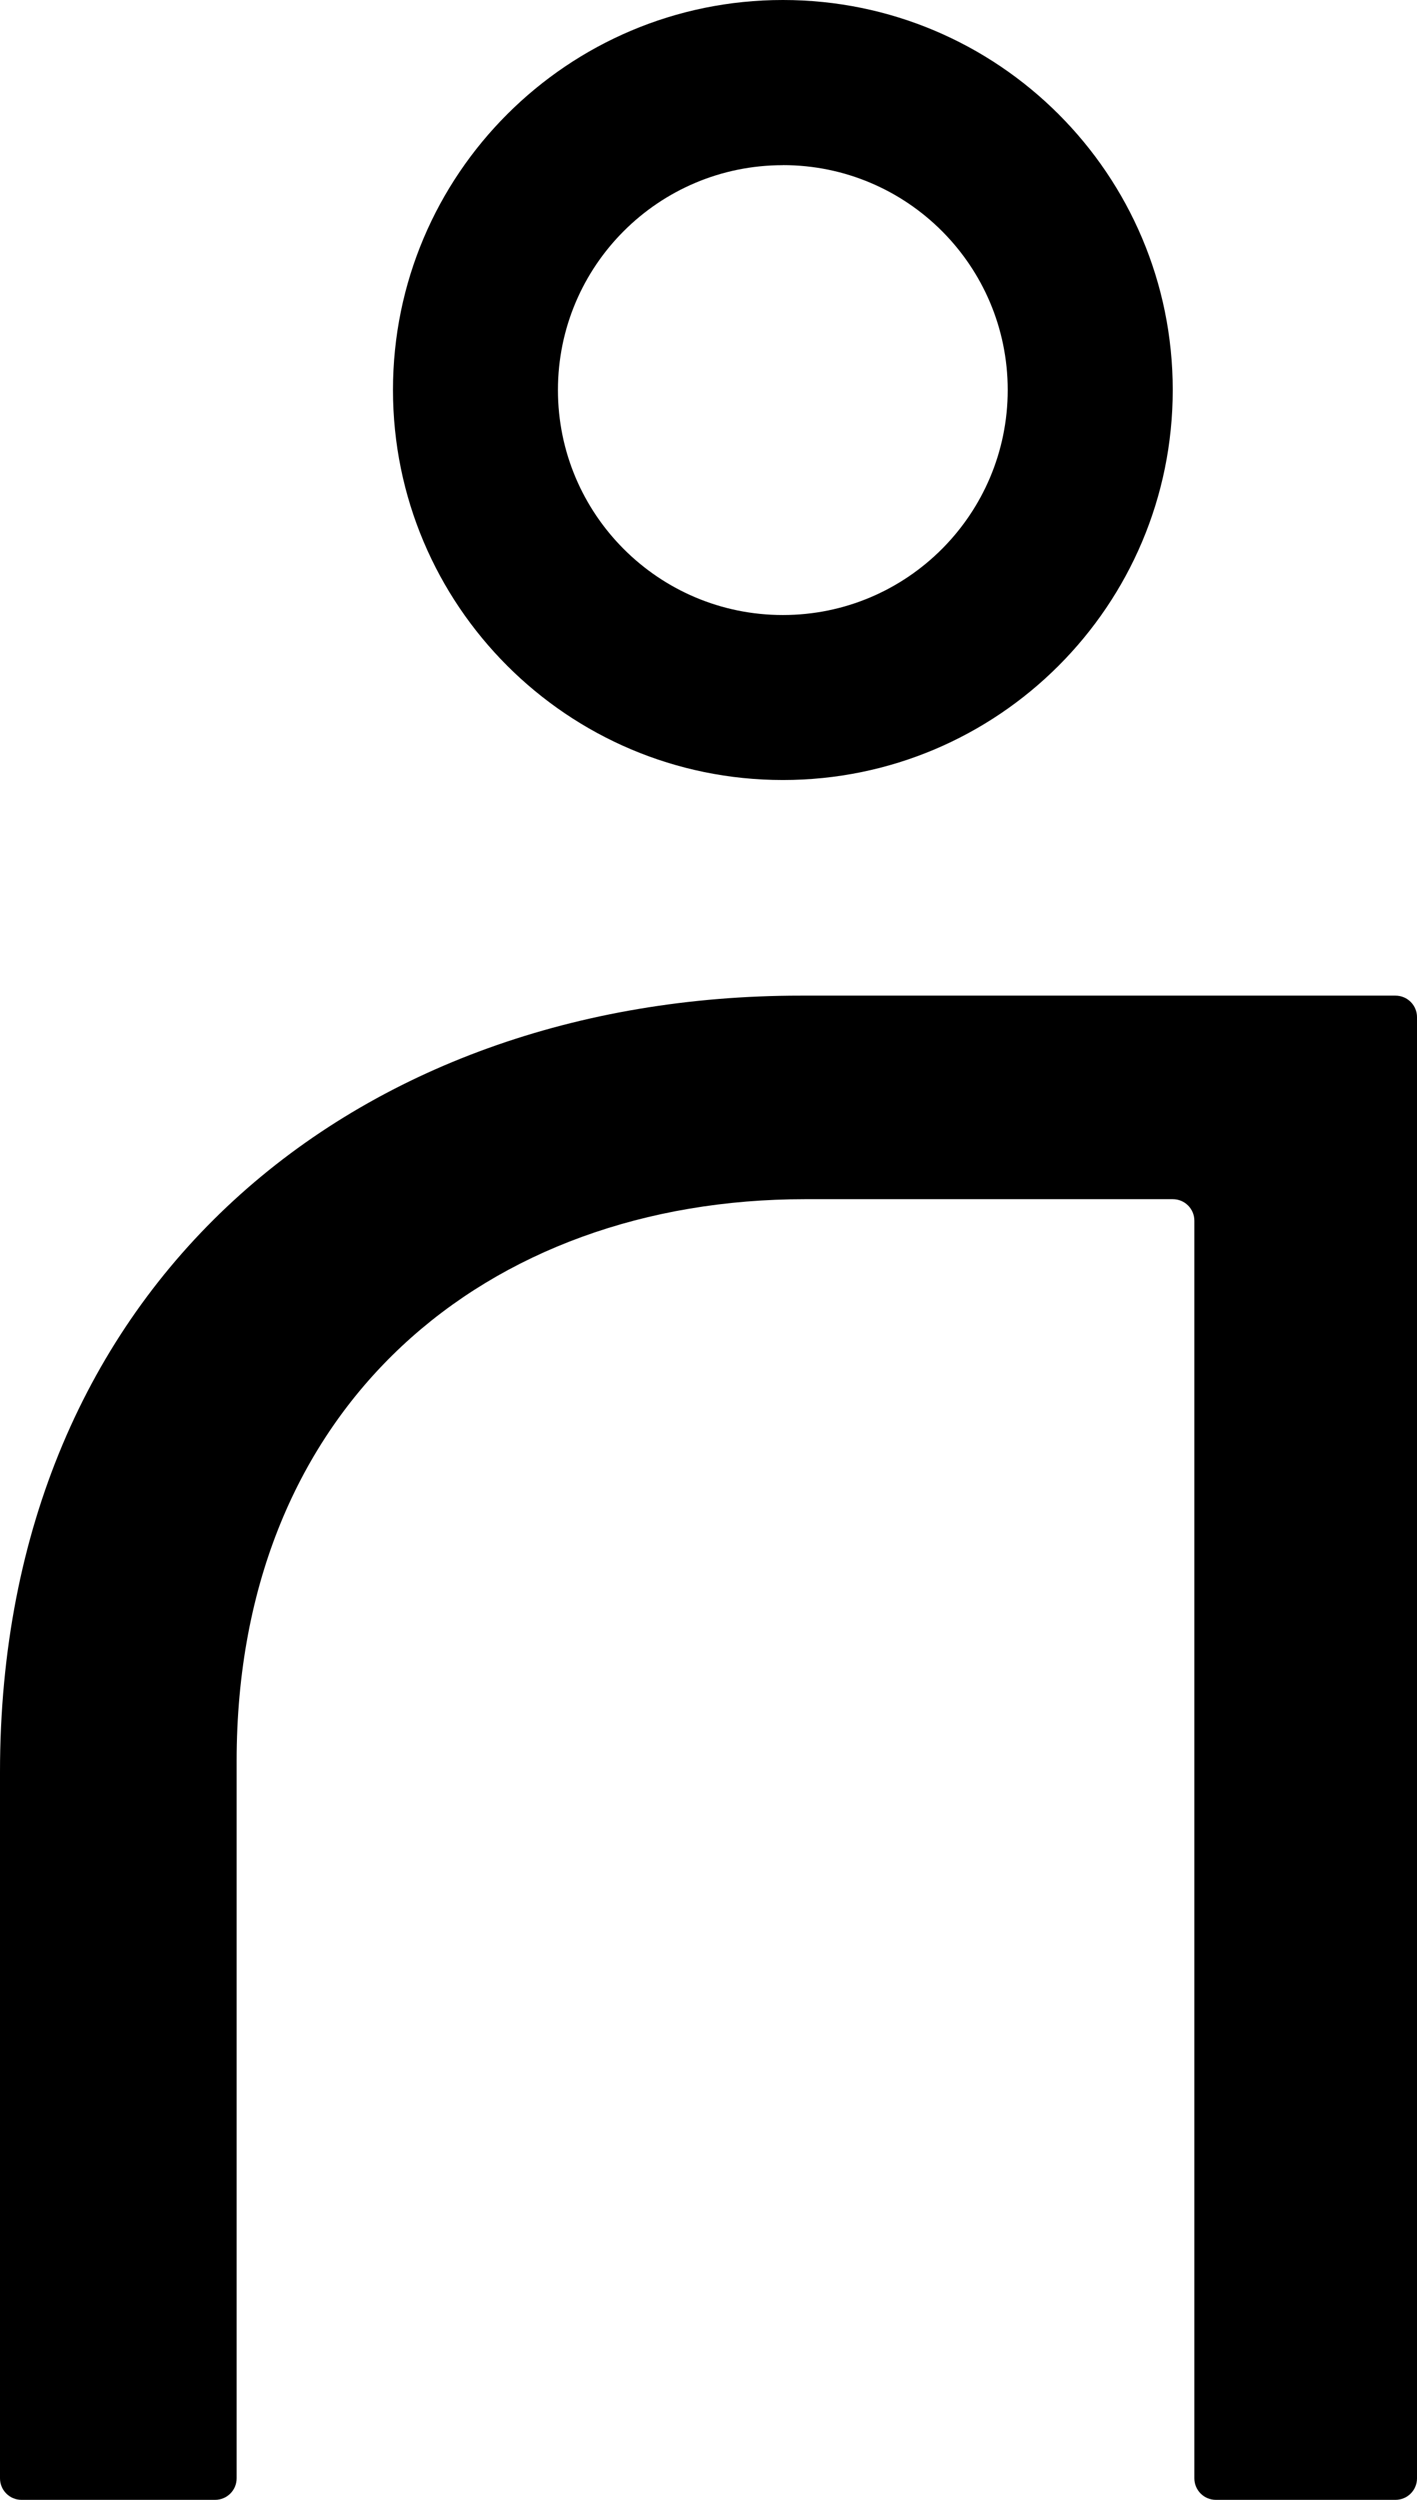 <?xml version="1.0" encoding="UTF-8"?><svg id="icon_omoss" xmlns="http://www.w3.org/2000/svg" viewBox="0 0 22.677 40"><path id="omoss_aagenilsen" class="omoss_aagenilsen" d="m22.332,15.931h-9.518C5.698,15.931,0,20.533,0,28.355v11.3c0,.191.154.345.345.345h3.097c.191,0,.345-.154.345-.345v-11.477c0-5.699,4-8.99,9.098-8.99h5.884c.191,0,.345.154.345.345v20.122c0,.191.154.345.345.345h2.873c.191,0,.345-.154.345-.345v-23.379c0-.191-.154-.345-.345-.345Zm-9.803-3.45c3.445,0,6.239-2.794,6.239-6.242S15.973,0,12.529,0s-6.24,2.794-6.24,6.239,2.793,6.242,6.24,6.242Zm0-9.839c1.988,0,3.598,1.612,3.598,3.598s-1.61,3.601-3.598,3.601-3.6-1.612-3.6-3.6,1.612-3.598,3.6-3.598Z"/></svg>